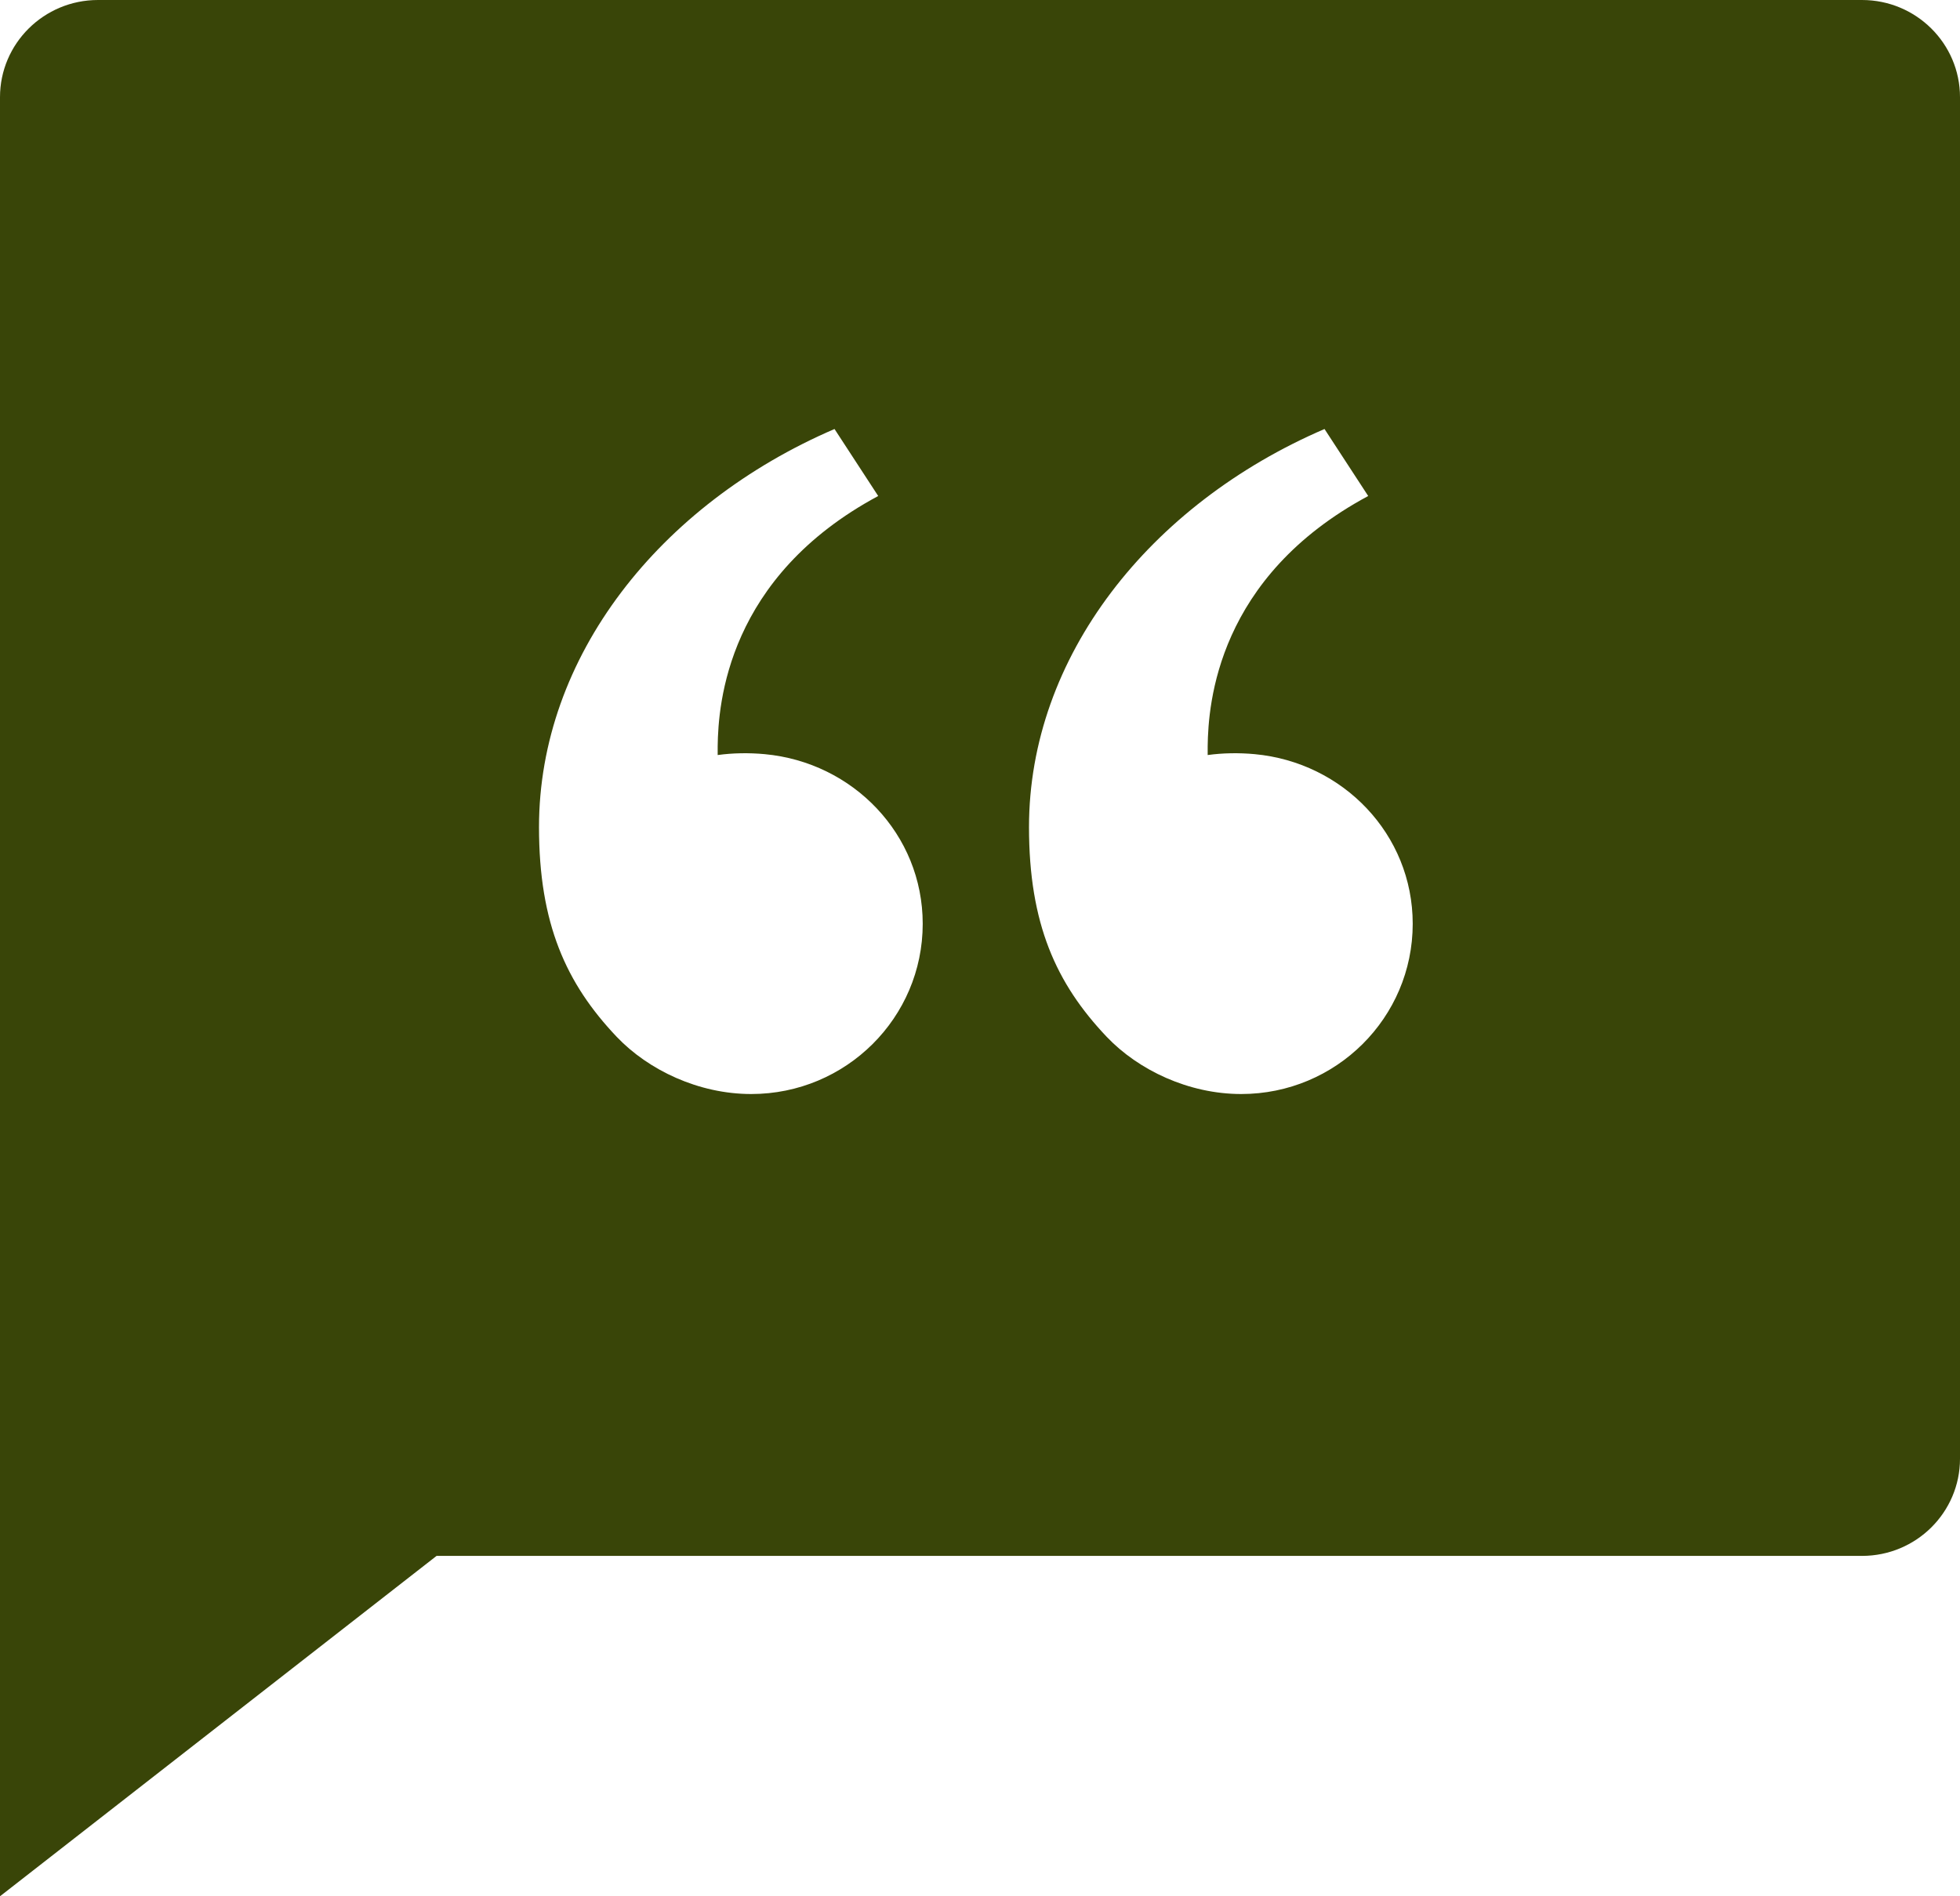 <?xml version="1.0" encoding="utf-8"?>
<svg xmlns="http://www.w3.org/2000/svg" fill="none" height="100%" overflow="visible" preserveAspectRatio="none" style="display: block;" viewBox="0 0 31 30" width="100%">
<path d="M29.45 0C30.306 0 31 0.689 31 1.538V23.077C31 23.927 30.306 24.615 29.45 24.615H6.905L0 30V1.538C0 0.689 0.694 0 1.55 0H29.45ZM13.199 6.787C10.429 7.98 8.525 10.393 8.525 13.085C8.525 14.615 8.954 15.559 9.752 16.401C10.255 16.93 11.05 17.308 11.882 17.308C13.38 17.308 14.594 16.102 14.594 14.615C14.594 13.199 13.492 12.06 12.094 11.931C11.844 11.908 11.591 11.912 11.351 11.945L11.351 11.805C11.36 11.127 11.505 9.128 13.89 7.847L13.199 6.787ZM20.949 6.787C18.179 7.98 16.275 10.393 16.275 13.085C16.275 14.615 16.704 15.559 17.502 16.401C18.005 16.93 18.8 17.308 19.632 17.308C21.13 17.308 22.344 16.102 22.344 14.615C22.344 13.199 21.242 12.06 19.844 11.931C19.594 11.908 19.341 11.912 19.101 11.945L19.101 11.805C19.11 11.127 19.255 9.128 21.64 7.847L20.949 6.787Z" fill="#394508" id="Vector"/>
</svg>